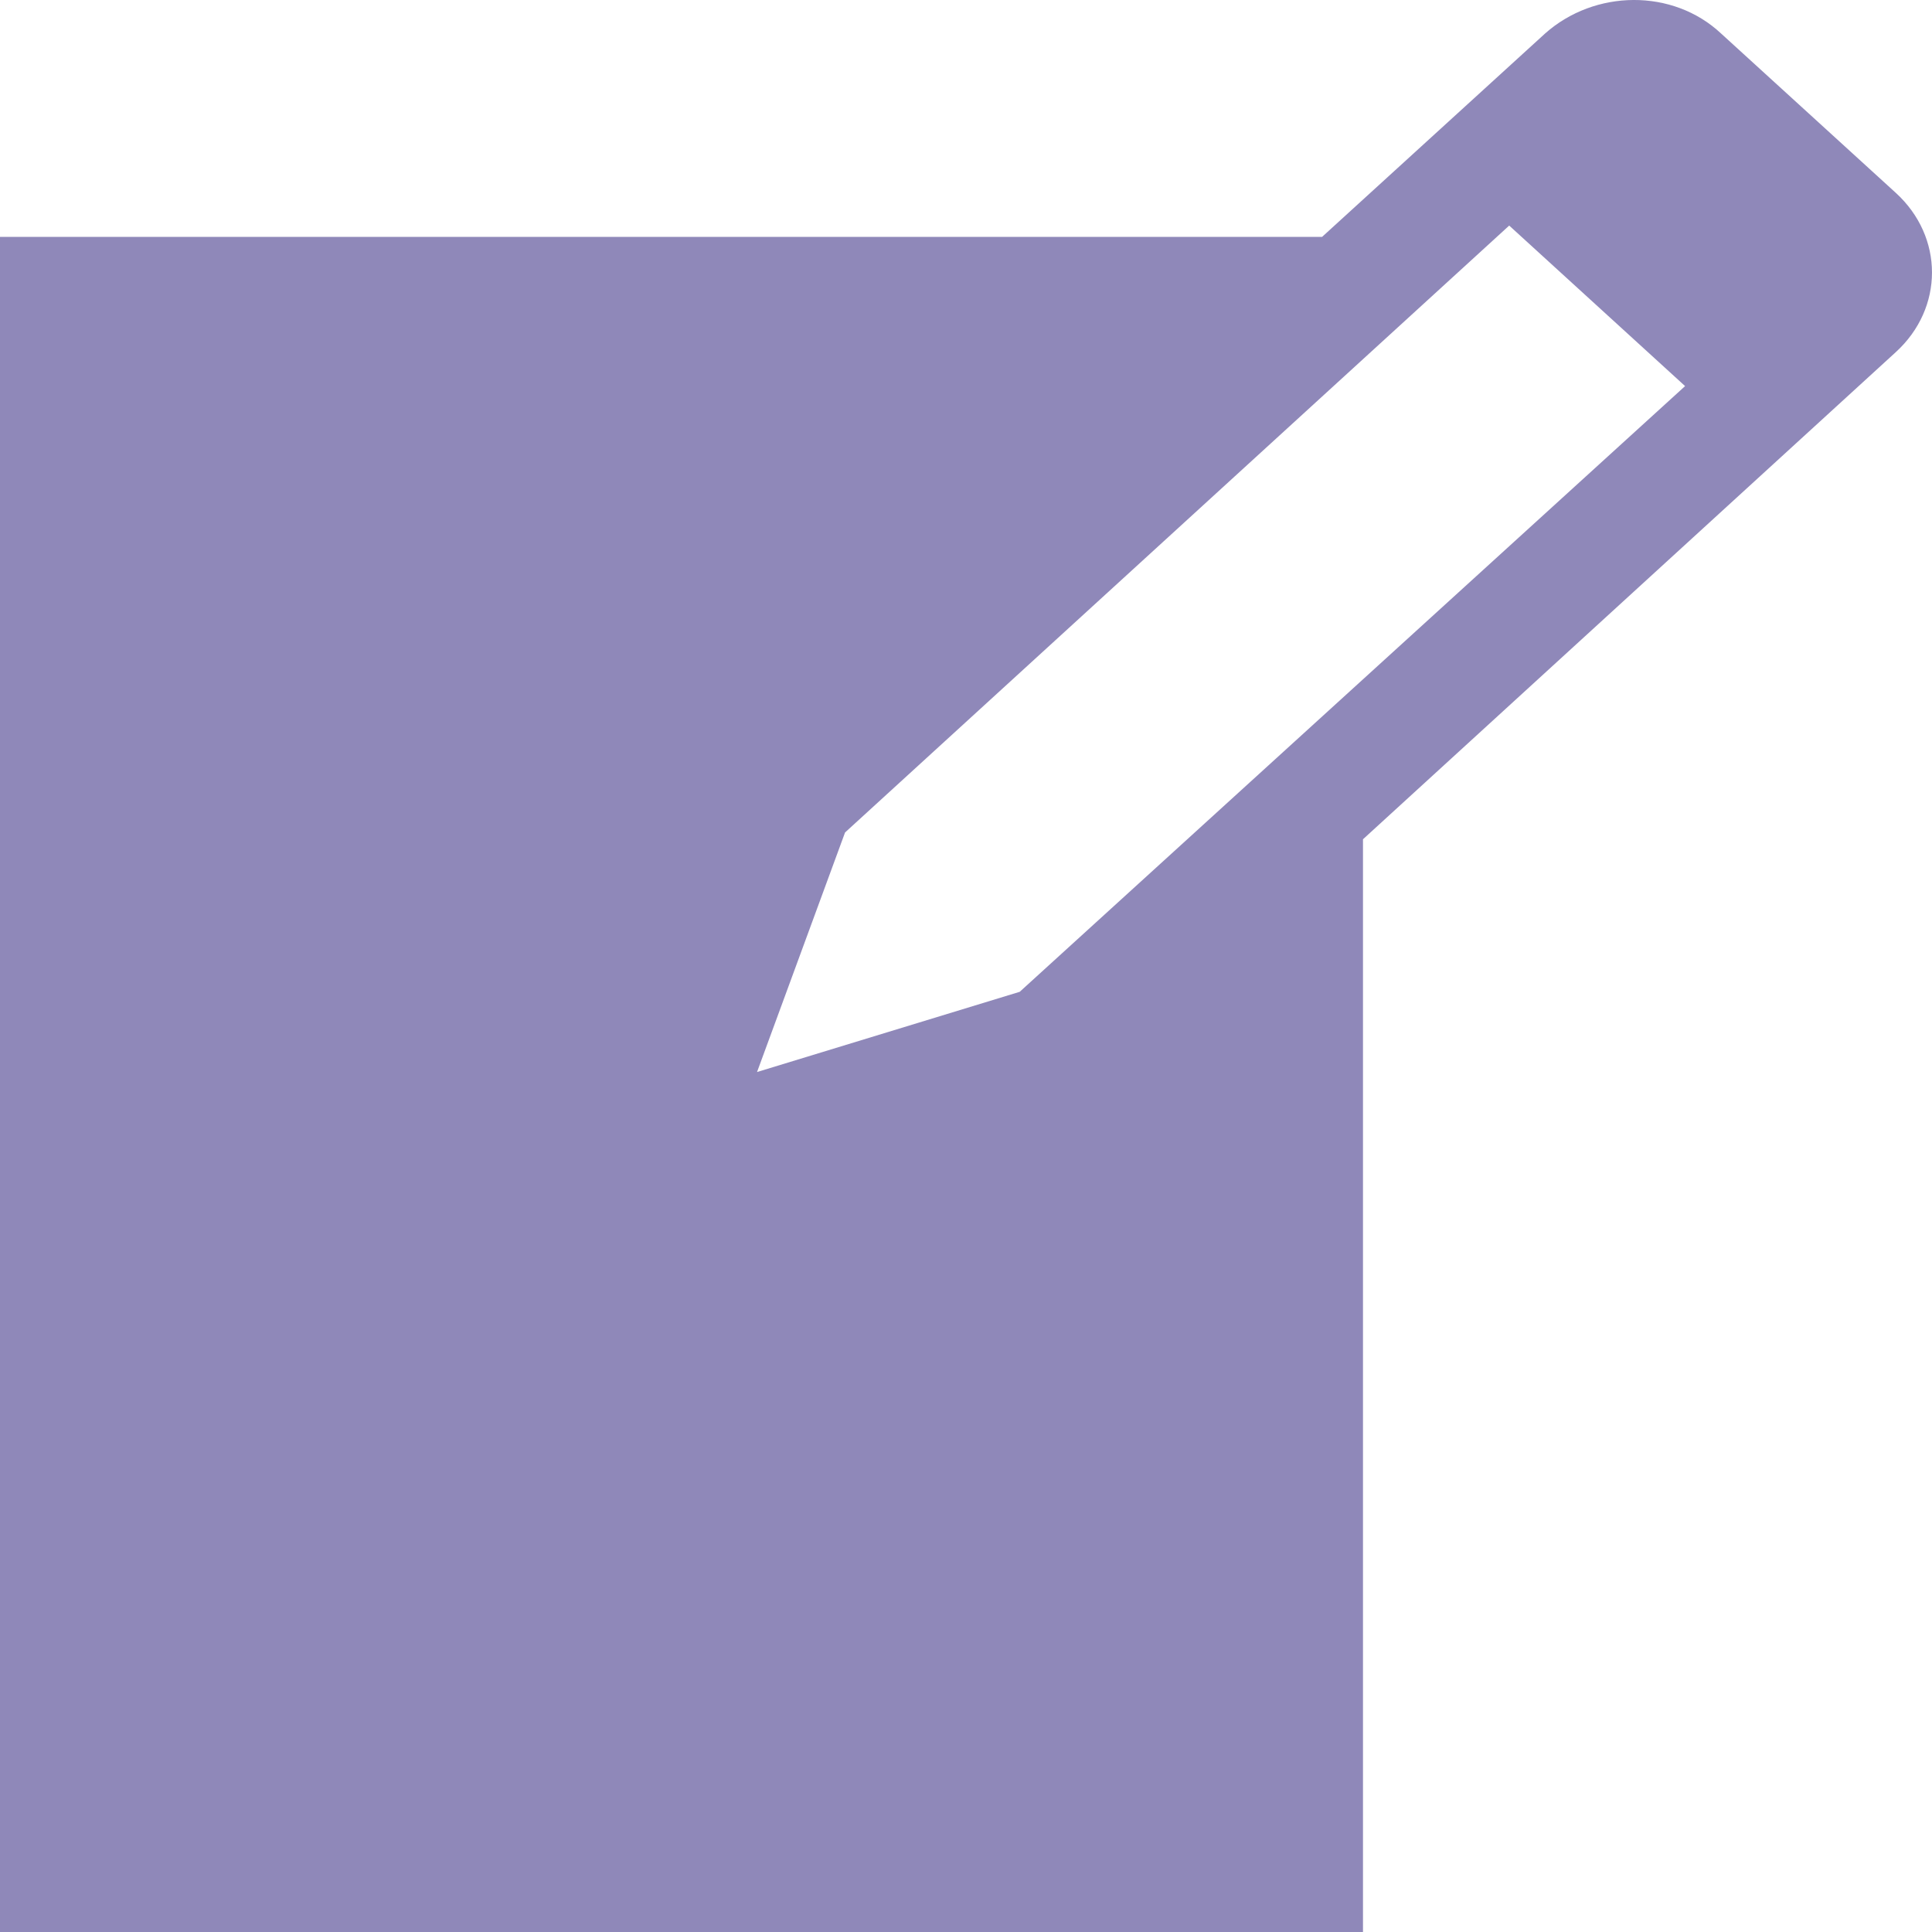 <?xml version="1.0" encoding="UTF-8"?>
<svg xmlns="http://www.w3.org/2000/svg" width="25" height="25" viewBox="0 0 25 25" fill="none">
  <path d="M22.27 0.433L24.531 2.495C25.156 3.065 25.156 3.987 24.531 4.557L17.637 10.86V25H0V3.065H17.108L19.994 0.433C20.635 -0.137 21.645 -0.152 22.27 0.433ZM13.195 12.834L21.805 4.996L19.529 2.919L10.935 10.772L9.796 13.872L13.195 12.834Z" fill="#8F88B9"></path>
</svg>
